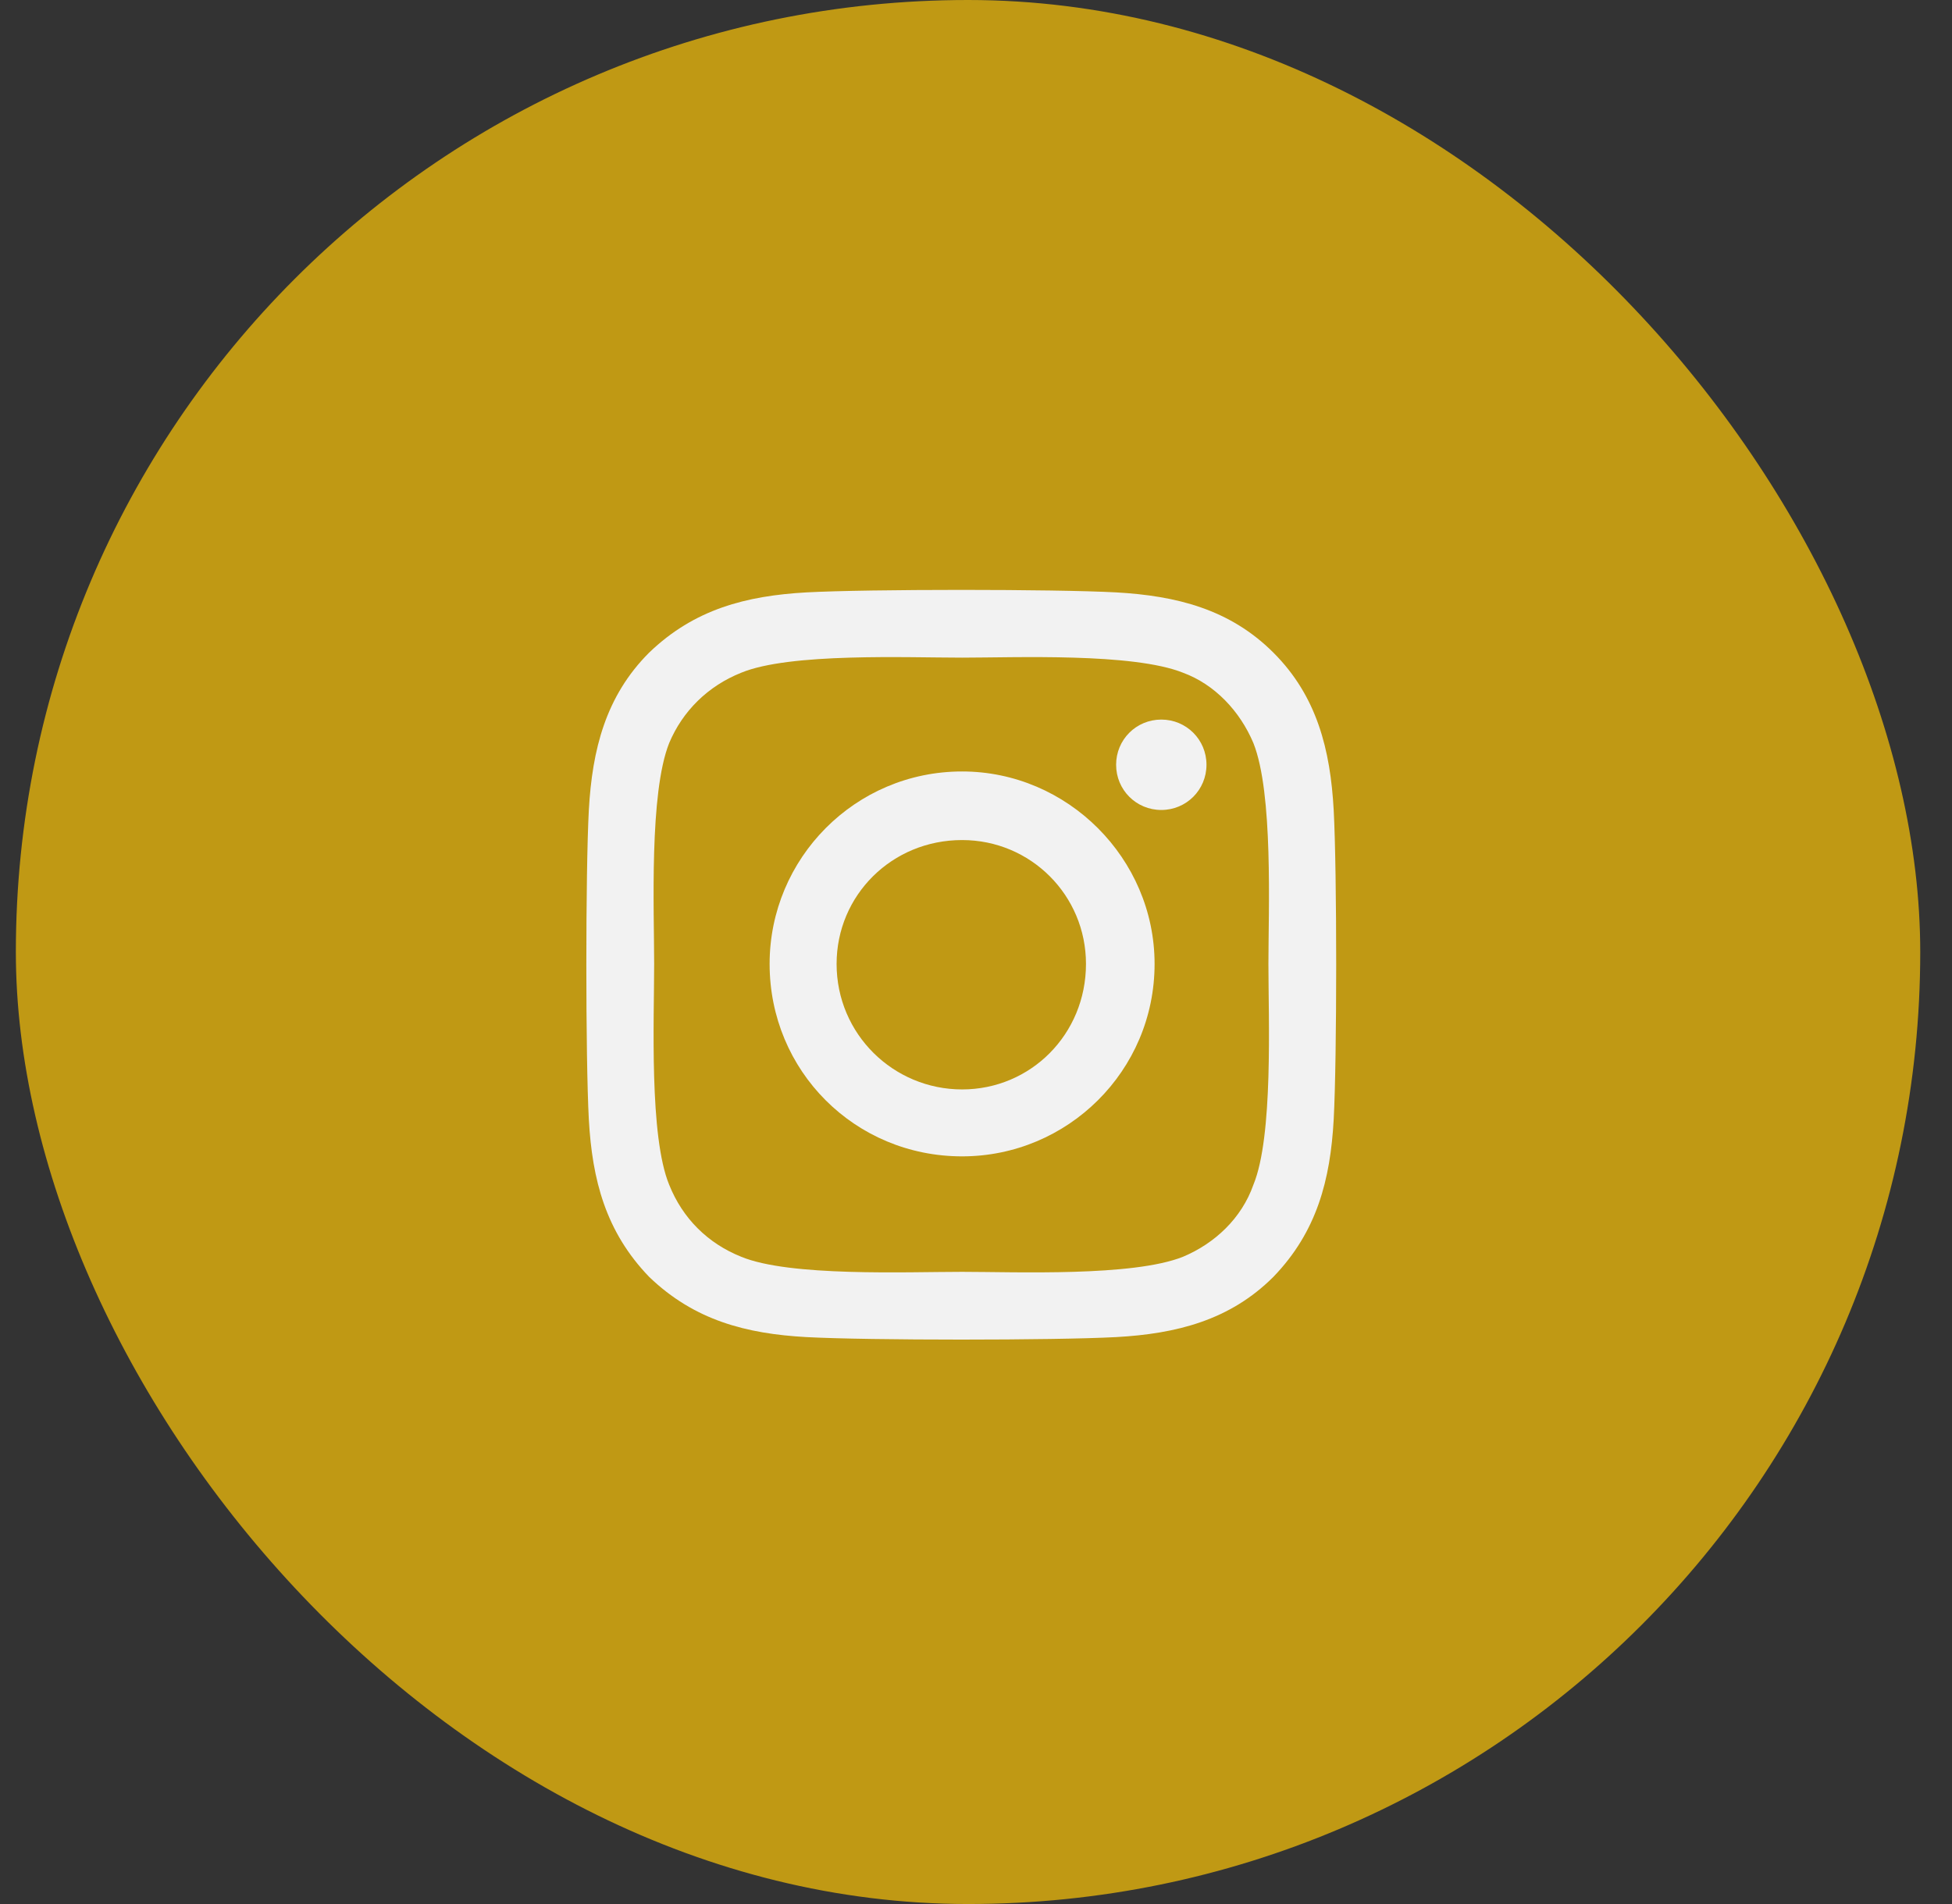 <svg width="41" height="40" viewBox="0 0 41 40" fill="none" xmlns="http://www.w3.org/2000/svg">
<rect x="0" y="0" width="41" height="40" fill="#333333" stroke="none"/>
<rect x="0.333" width="40" height="40" rx="20" fill="#C09914"/>
<path d="M20.208 16.207C22.423 16.207 24.251 18.035 24.251 20.25C24.251 22.5 22.423 24.293 20.208 24.293C17.958 24.293 16.165 22.5 16.165 20.25C16.165 18.035 17.958 16.207 20.208 16.207ZM20.208 22.887C21.65 22.887 22.81 21.727 22.81 20.25C22.81 18.809 21.65 17.648 20.208 17.648C18.732 17.648 17.572 18.809 17.572 20.25C17.572 21.727 18.767 22.887 20.208 22.887ZM25.341 16.066C25.341 16.594 24.919 17.016 24.392 17.016C23.865 17.016 23.443 16.594 23.443 16.066C23.443 15.539 23.865 15.117 24.392 15.117C24.919 15.117 25.341 15.539 25.341 16.066ZM28.013 17.016C28.083 18.316 28.083 22.219 28.013 23.52C27.943 24.785 27.662 25.875 26.747 26.824C25.833 27.738 24.708 28.02 23.443 28.09C22.142 28.16 18.24 28.16 16.939 28.09C15.673 28.02 14.583 27.738 13.634 26.824C12.72 25.875 12.439 24.785 12.368 23.52C12.298 22.219 12.298 18.316 12.368 17.016C12.439 15.75 12.72 14.625 13.634 13.711C14.583 12.797 15.673 12.516 16.939 12.445C18.24 12.375 22.142 12.375 23.443 12.445C24.708 12.516 25.833 12.797 26.747 13.711C27.662 14.625 27.943 15.75 28.013 17.016ZM26.326 24.891C26.747 23.871 26.642 21.41 26.642 20.25C26.642 19.125 26.747 16.664 26.326 15.609C26.044 14.941 25.517 14.379 24.849 14.133C23.794 13.711 21.333 13.816 20.208 13.816C19.048 13.816 16.587 13.711 15.568 14.133C14.865 14.414 14.337 14.941 14.056 15.609C13.634 16.664 13.74 19.125 13.74 20.25C13.74 21.41 13.634 23.871 14.056 24.891C14.337 25.594 14.865 26.121 15.568 26.402C16.587 26.824 19.048 26.719 20.208 26.719C21.333 26.719 23.794 26.824 24.849 26.402C25.517 26.121 26.079 25.594 26.326 24.891Z" fill="#F2F2F2"/>
</svg>
